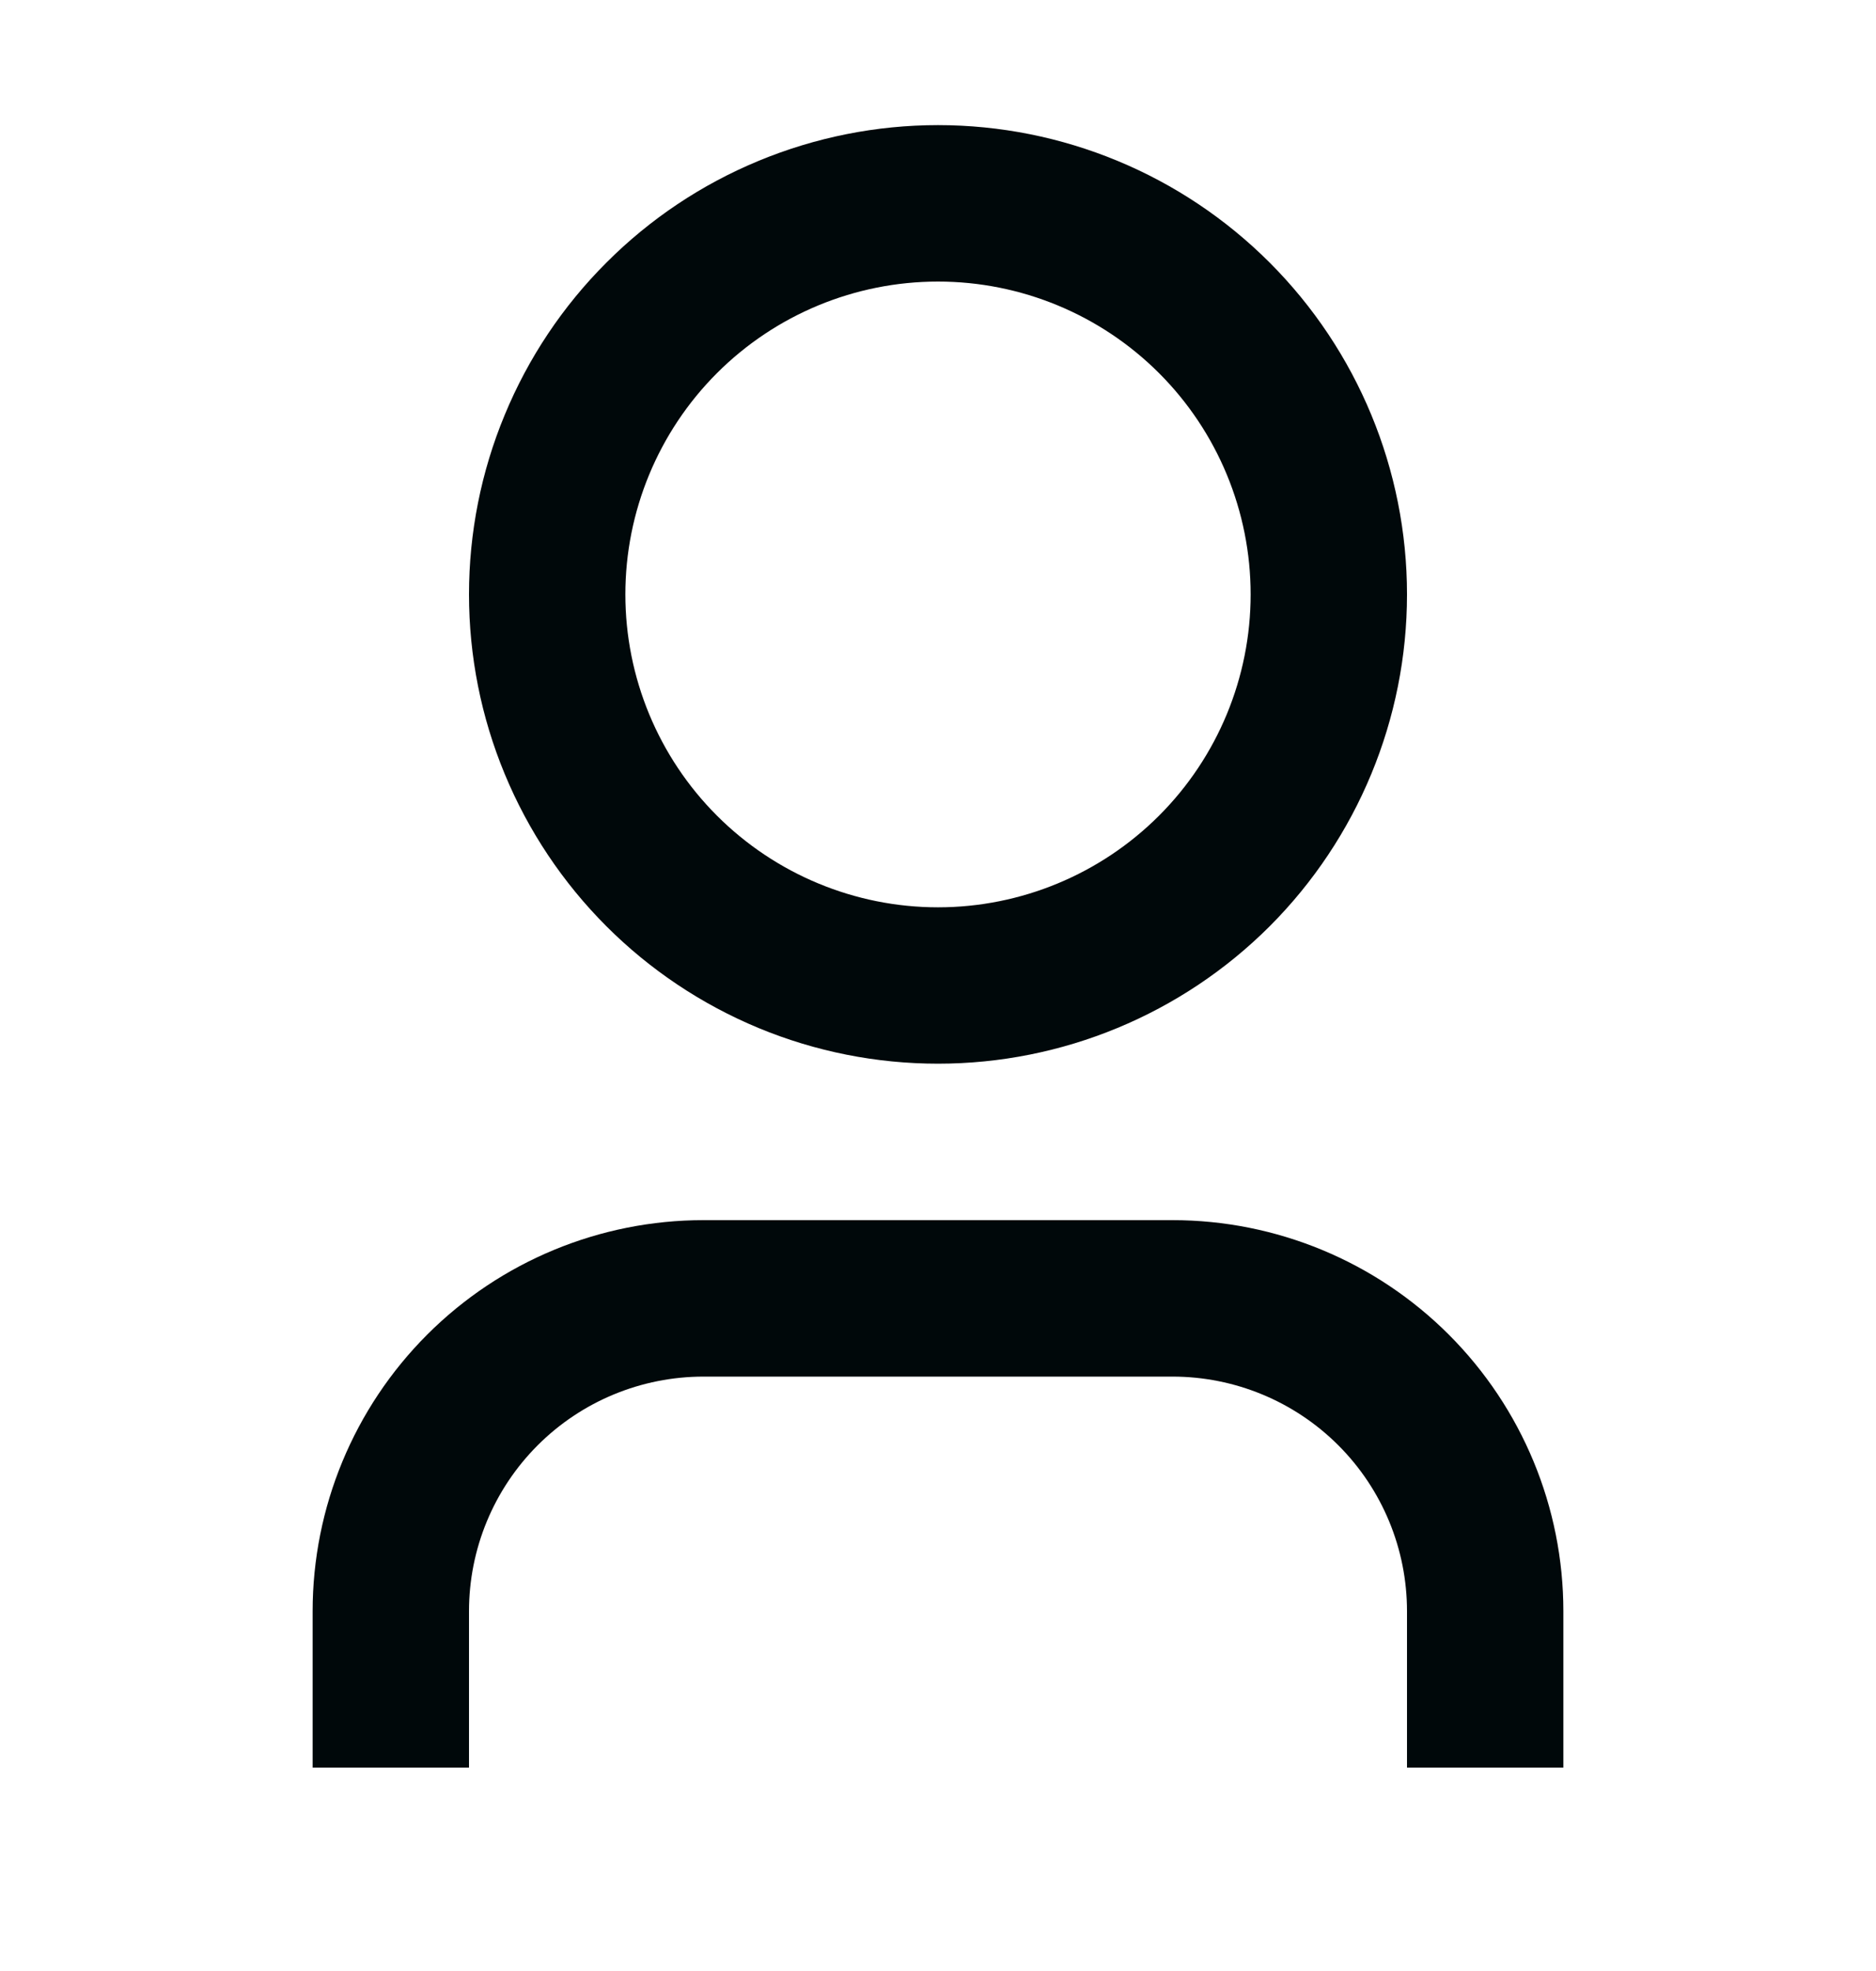 <svg width="20" height="21" viewBox="0 0 20 21" fill="none" xmlns="http://www.w3.org/2000/svg">
<path d="M16.667 18.833H15V17.167C15 16.503 14.737 15.868 14.268 15.399C13.799 14.93 13.163 14.667 12.5 14.667H7.5C6.837 14.667 6.201 14.93 5.732 15.399C5.263 15.868 5 16.503 5 17.167V18.833H3.333V17.167C3.333 16.061 3.772 15.002 4.554 14.22C5.335 13.439 6.395 13 7.5 13H12.5C13.605 13 14.665 13.439 15.446 14.22C16.228 15.002 16.667 16.061 16.667 17.167V18.833ZM10 11.333C9.343 11.333 8.693 11.204 8.087 10.953C7.48 10.701 6.929 10.333 6.465 9.869C6 9.404 5.632 8.853 5.381 8.247C5.129 7.64 5 6.99 5 6.333C5 5.677 5.129 5.026 5.381 4.42C5.632 3.813 6 3.262 6.465 2.798C6.929 2.333 7.48 1.965 8.087 1.714C8.693 1.463 9.343 1.333 10 1.333C11.326 1.333 12.598 1.86 13.536 2.798C14.473 3.735 15 5.007 15 6.333C15 7.659 14.473 8.931 13.536 9.869C12.598 10.806 11.326 11.333 10 11.333ZM10 9.667C10.884 9.667 11.732 9.315 12.357 8.69C12.982 8.065 13.333 7.217 13.333 6.333C13.333 5.449 12.982 4.601 12.357 3.976C11.732 3.351 10.884 3 10 3C9.116 3 8.268 3.351 7.643 3.976C7.018 4.601 6.667 5.449 6.667 6.333C6.667 7.217 7.018 8.065 7.643 8.69C8.268 9.315 9.116 9.667 10 9.667Z" fill="#00080A"/>
</svg>
